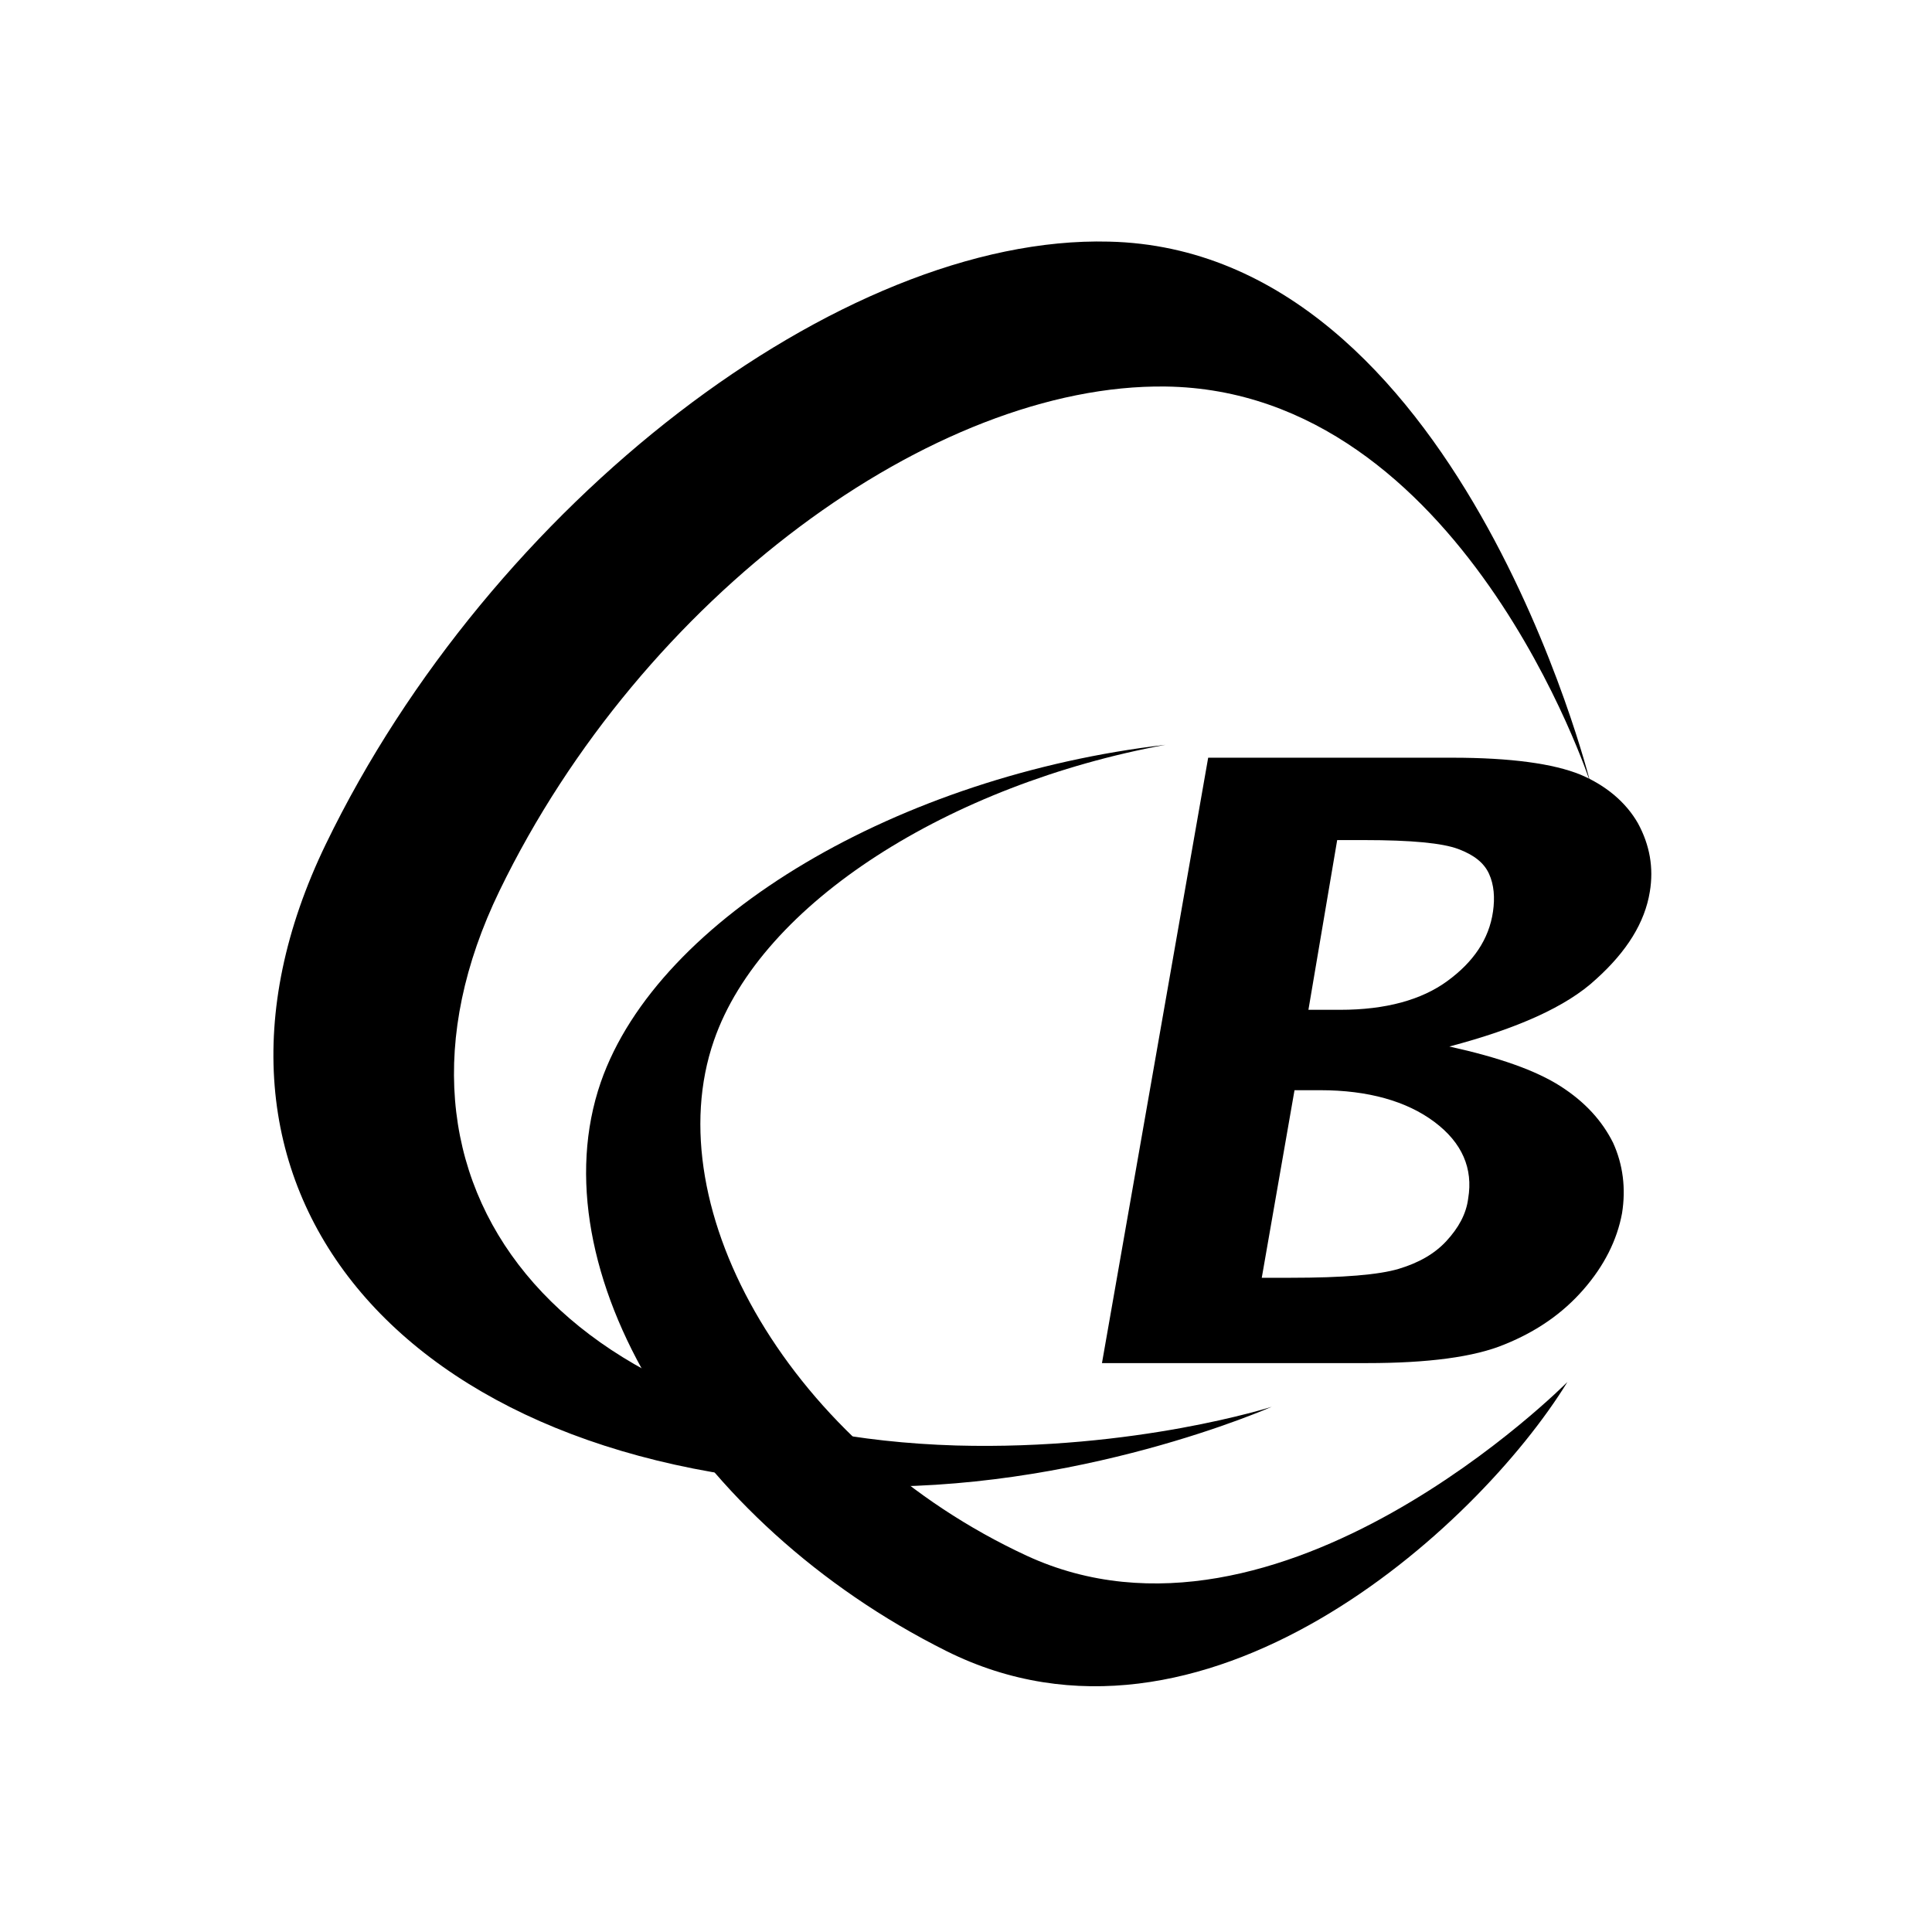 <svg xmlns="http://www.w3.org/2000/svg" width="80" height="80" fill="none"><path fill="#fff" d="M0 0h80v80H0z"/><g fill="#000" clip-path="url(#a)"><path d="m45.63 56.444 4.398-25.069h10.11c2.424 0 4.191.247 5.301.7 1.069.451 1.89 1.15 2.384 2.013.493.904.657 1.85.493 2.835-.206 1.274-.945 2.466-2.22 3.617-1.232 1.15-3.287 2.055-6.082 2.794 2.055.452 3.576.987 4.603 1.644 1.027.658 1.726 1.439 2.178 2.343.411.904.534 1.89.37 2.918-.205 1.11-.74 2.178-1.603 3.164-.863.986-1.931 1.726-3.246 2.26-1.274.534-3.206.78-5.713.78H45.631Zm8.549-14.63h1.315c1.89 0 3.37-.411 4.438-1.192 1.069-.78 1.726-1.726 1.89-2.877.083-.575.042-1.11-.164-1.561-.205-.452-.616-.781-1.274-1.028-.657-.246-1.931-.37-3.904-.37h-1.11l-1.191 7.028ZM52.247 52.91h1.192c2.178 0 3.658-.124 4.48-.37.821-.247 1.479-.617 1.972-1.15.493-.535.822-1.11.904-1.768.206-1.233-.246-2.301-1.397-3.164-1.15-.863-2.754-1.315-4.726-1.315h-1.069l-1.356 7.767Z"/><path d="M39.59 59.855c-16.357-.493-24.823-10.767-18.905-22.973 5.918-12.205 18-21 27.576-20.877 12.287.165 17.589 16.398 17.589 16.398s-5.466-22.069-19.932-22.398c-11.096-.287-25.603 10.85-32.425 24.946-6.821 14.096 2.96 26.013 21.863 26.589 9.247.287 17.302-3.288 17.302-3.288s-5.63 1.808-13.069 1.603Z"/><path d="M42.507 64.416c-9.74-4.52-15.37-14.342-12.945-21.329 1.973-5.712 9.78-10.602 18.698-12.246-10.972 1.274-21 7.11-23.383 13.972-2.671 7.726 3.699 18.247 14.301 23.548 10.603 5.302 21.987-5.055 25.726-11.137 0 0-11.917 12.041-22.397 7.192Z"/></g><defs><clipPath id="a"><path fill="#fff" d="M11.233 10h57.534v60H11.233z"/></clipPath></defs></svg>